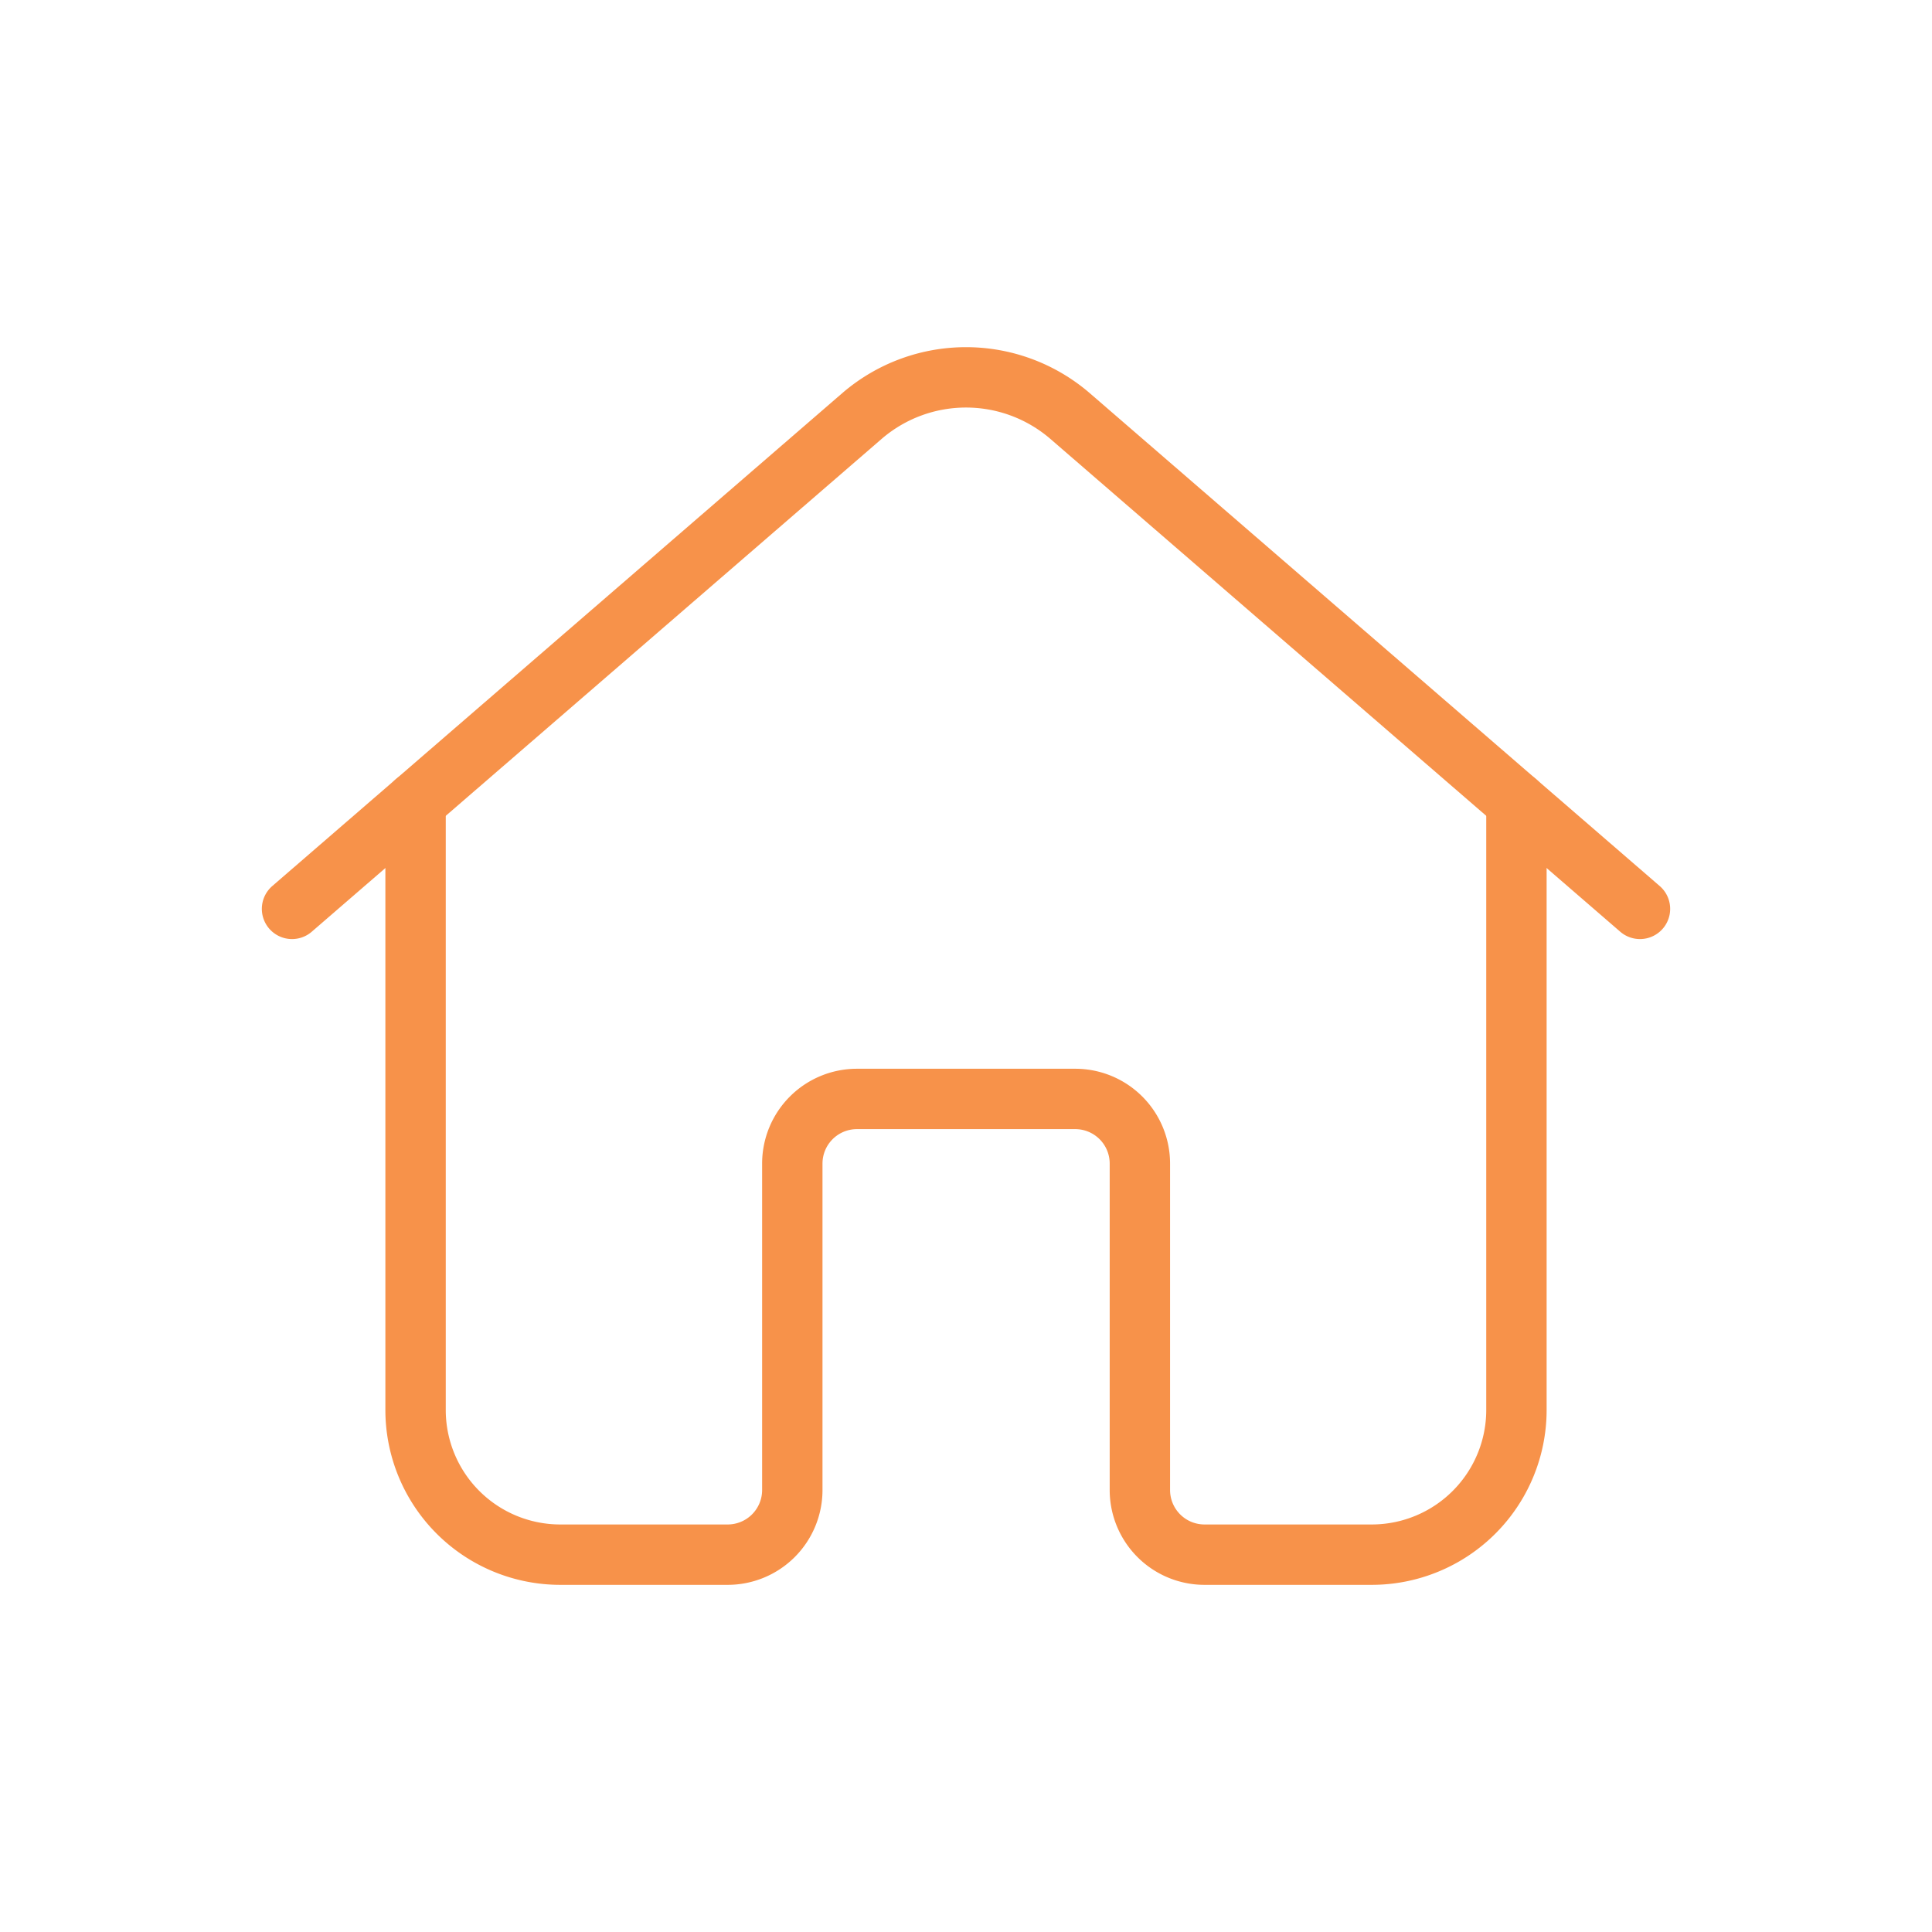 <svg id="Layer_1" data-name="Layer 1" xmlns="http://www.w3.org/2000/svg" viewBox="0 0 512 512"><defs><style>.cls-1{fill:none;stroke:#f7924a;stroke-linecap:round;stroke-linejoin:round;stroke-width:16px;}</style></defs><title>Home</title><path class="cls-1" d="M434.61,240.86,283.39,110.09a42.23,42.23,0,0,0-54.78,0L77.39,240.86"/><path class="cls-1" d="M401.87,212.55v161.1A38.35,38.35,0,0,1,363.52,412H319.21a17.13,17.13,0,0,1-17.13-17.13V308.36A17.13,17.13,0,0,0,285,291.23h-57.9a17.13,17.13,0,0,0-17.13,17.13v86.51A17.13,17.13,0,0,1,192.79,412H148.48a38.35,38.35,0,0,1-38.35-38.35V212.55"/></svg>